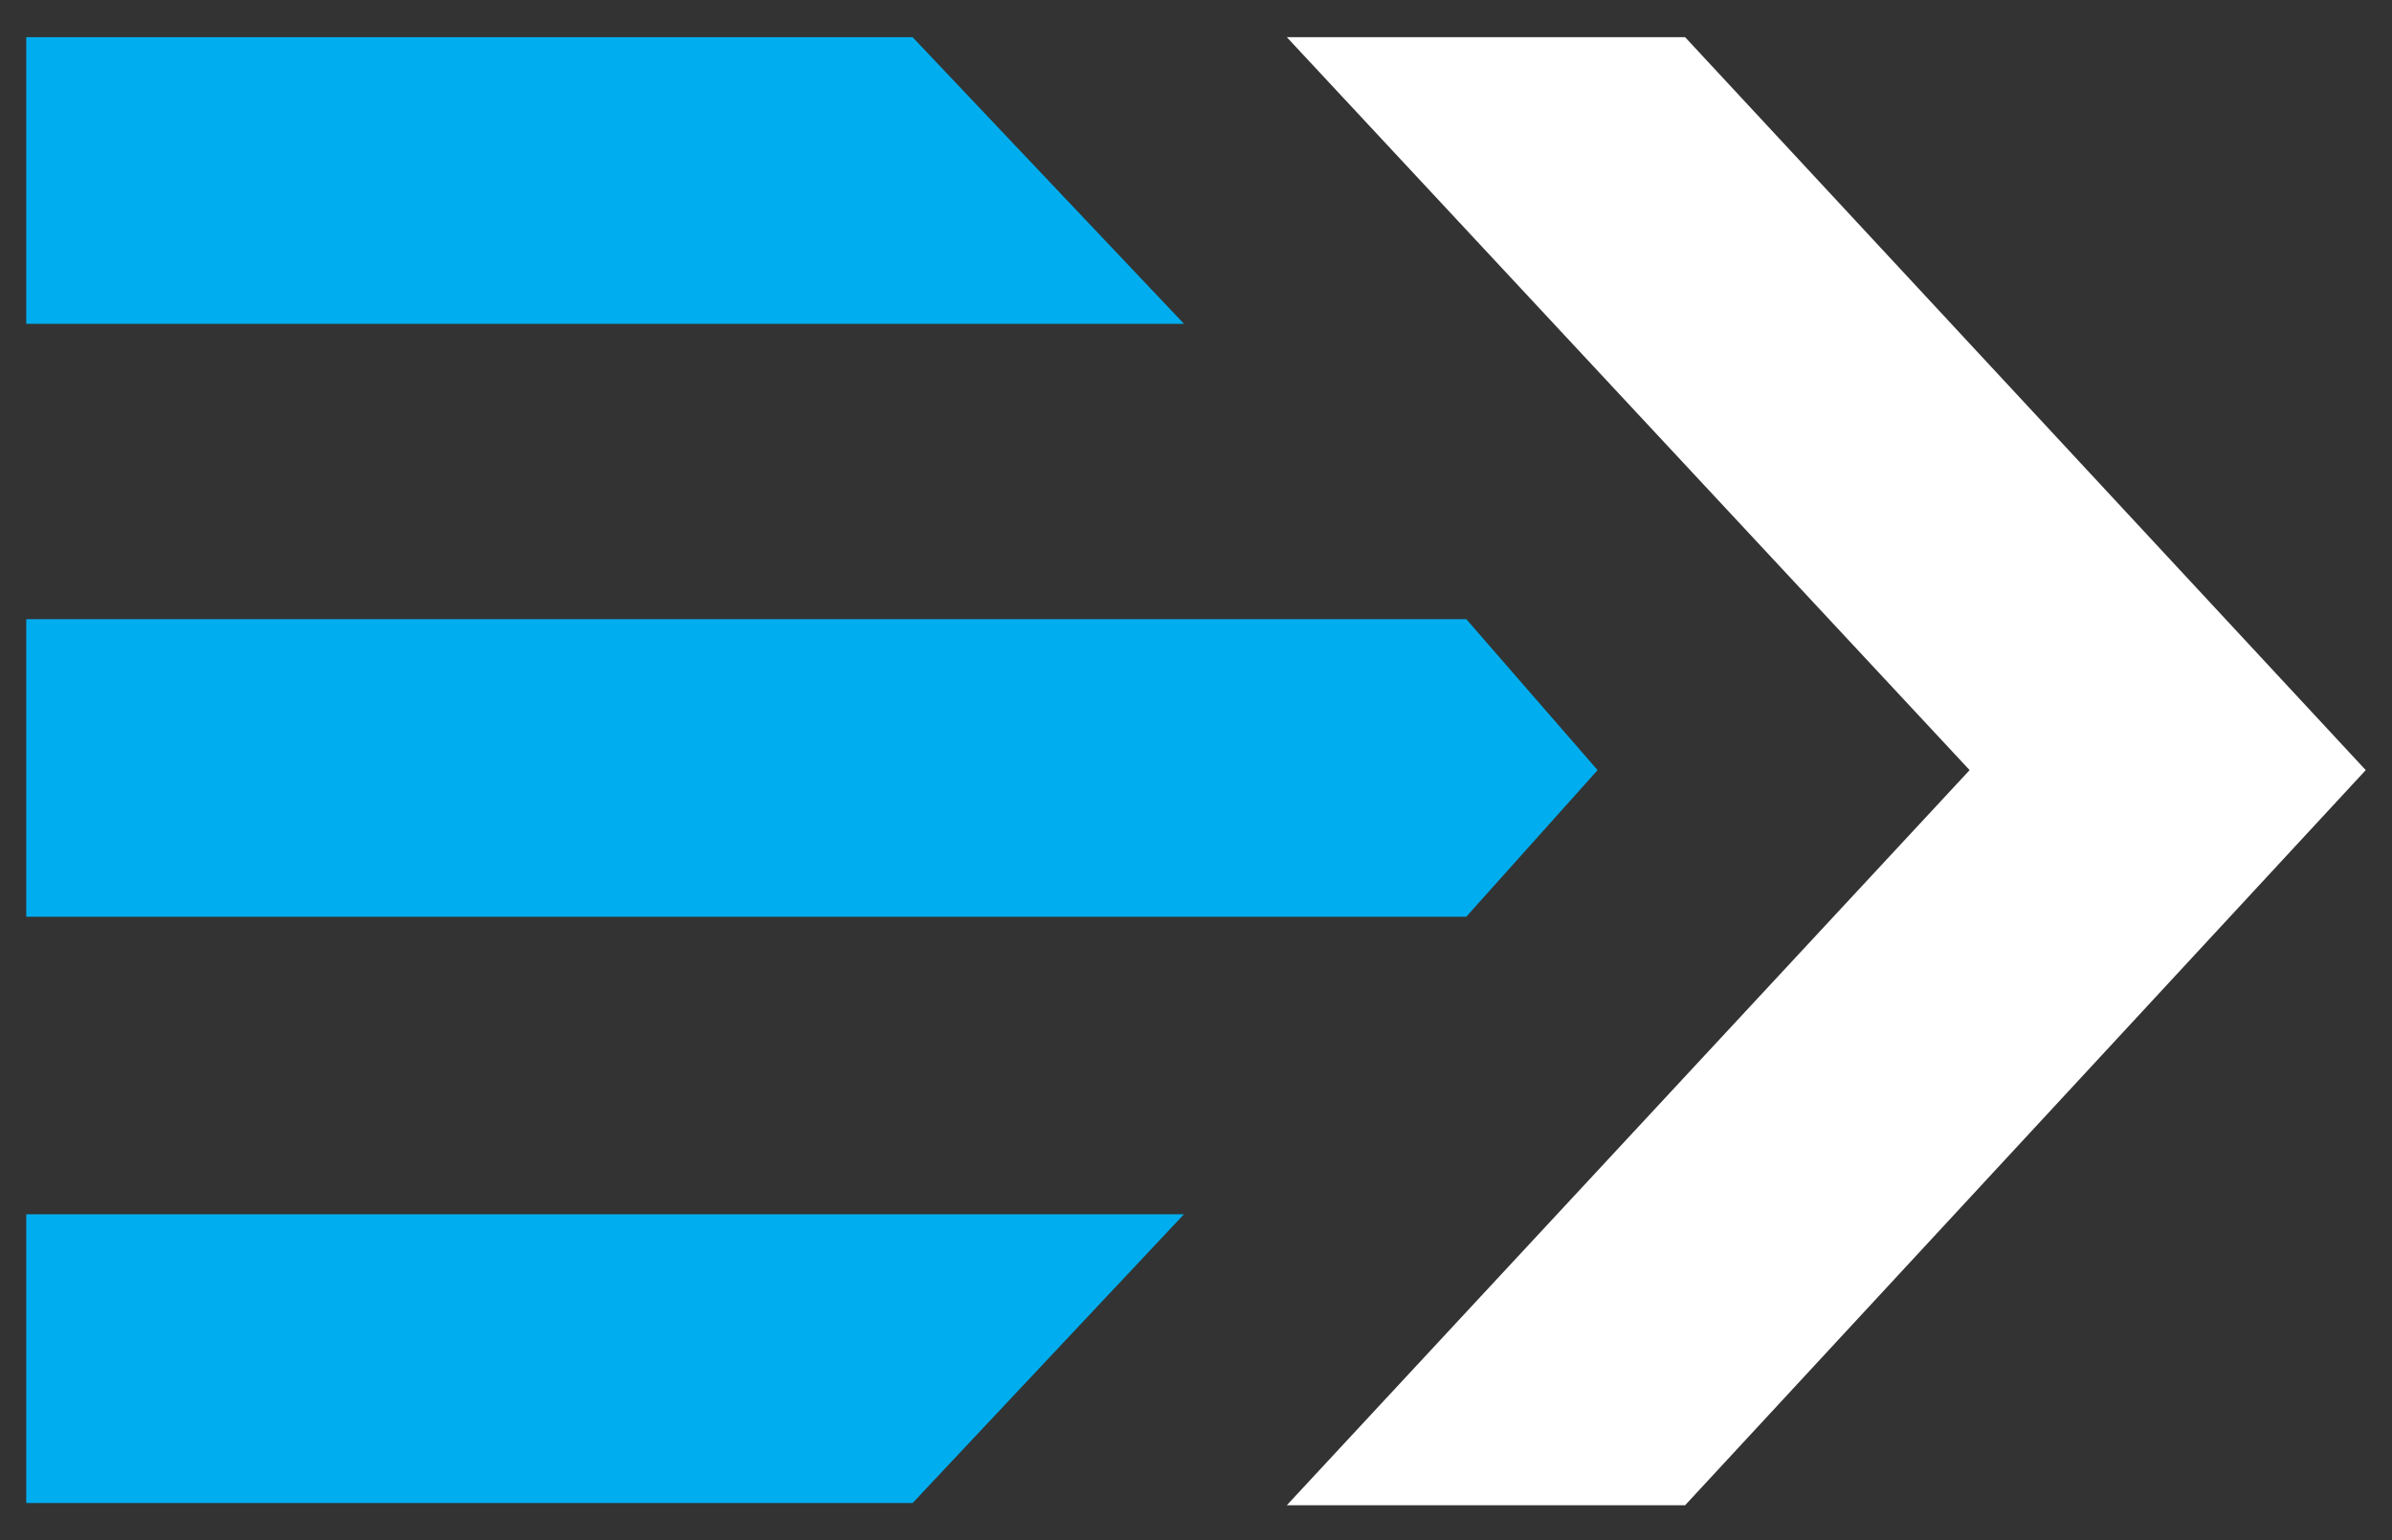 <?xml version="1.0" encoding="UTF-8"?> <svg xmlns="http://www.w3.org/2000/svg" version="1.1" viewBox="0 0 109.3 70.4"><rect x="0" y="0" width="109.3" height="70.4" fill="#333333" stroke="none"/><defs><style> .cls-1 { fill: #00aeef; } .cls-2 { fill: #fff; } </style></defs><g><g id="Layer_1"><path class="cls-1" d="M1.2,68.7h40.5l12.4-13.2H1.2v13.2Z"></path><path class="cls-1" d="M1.2,1.7h40.5l12.4,13.1H1.2V1.7ZM1.2,28.3h65.8l6,6.9-6,6.7H1.2v-13.6Z"></path><path class="cls-2" d="M58.8,1.7h18.2l31.1,33.5-31.1,33.6h-18.2l31.2-33.6L58.8,1.7Z"></path></g></g></svg> 